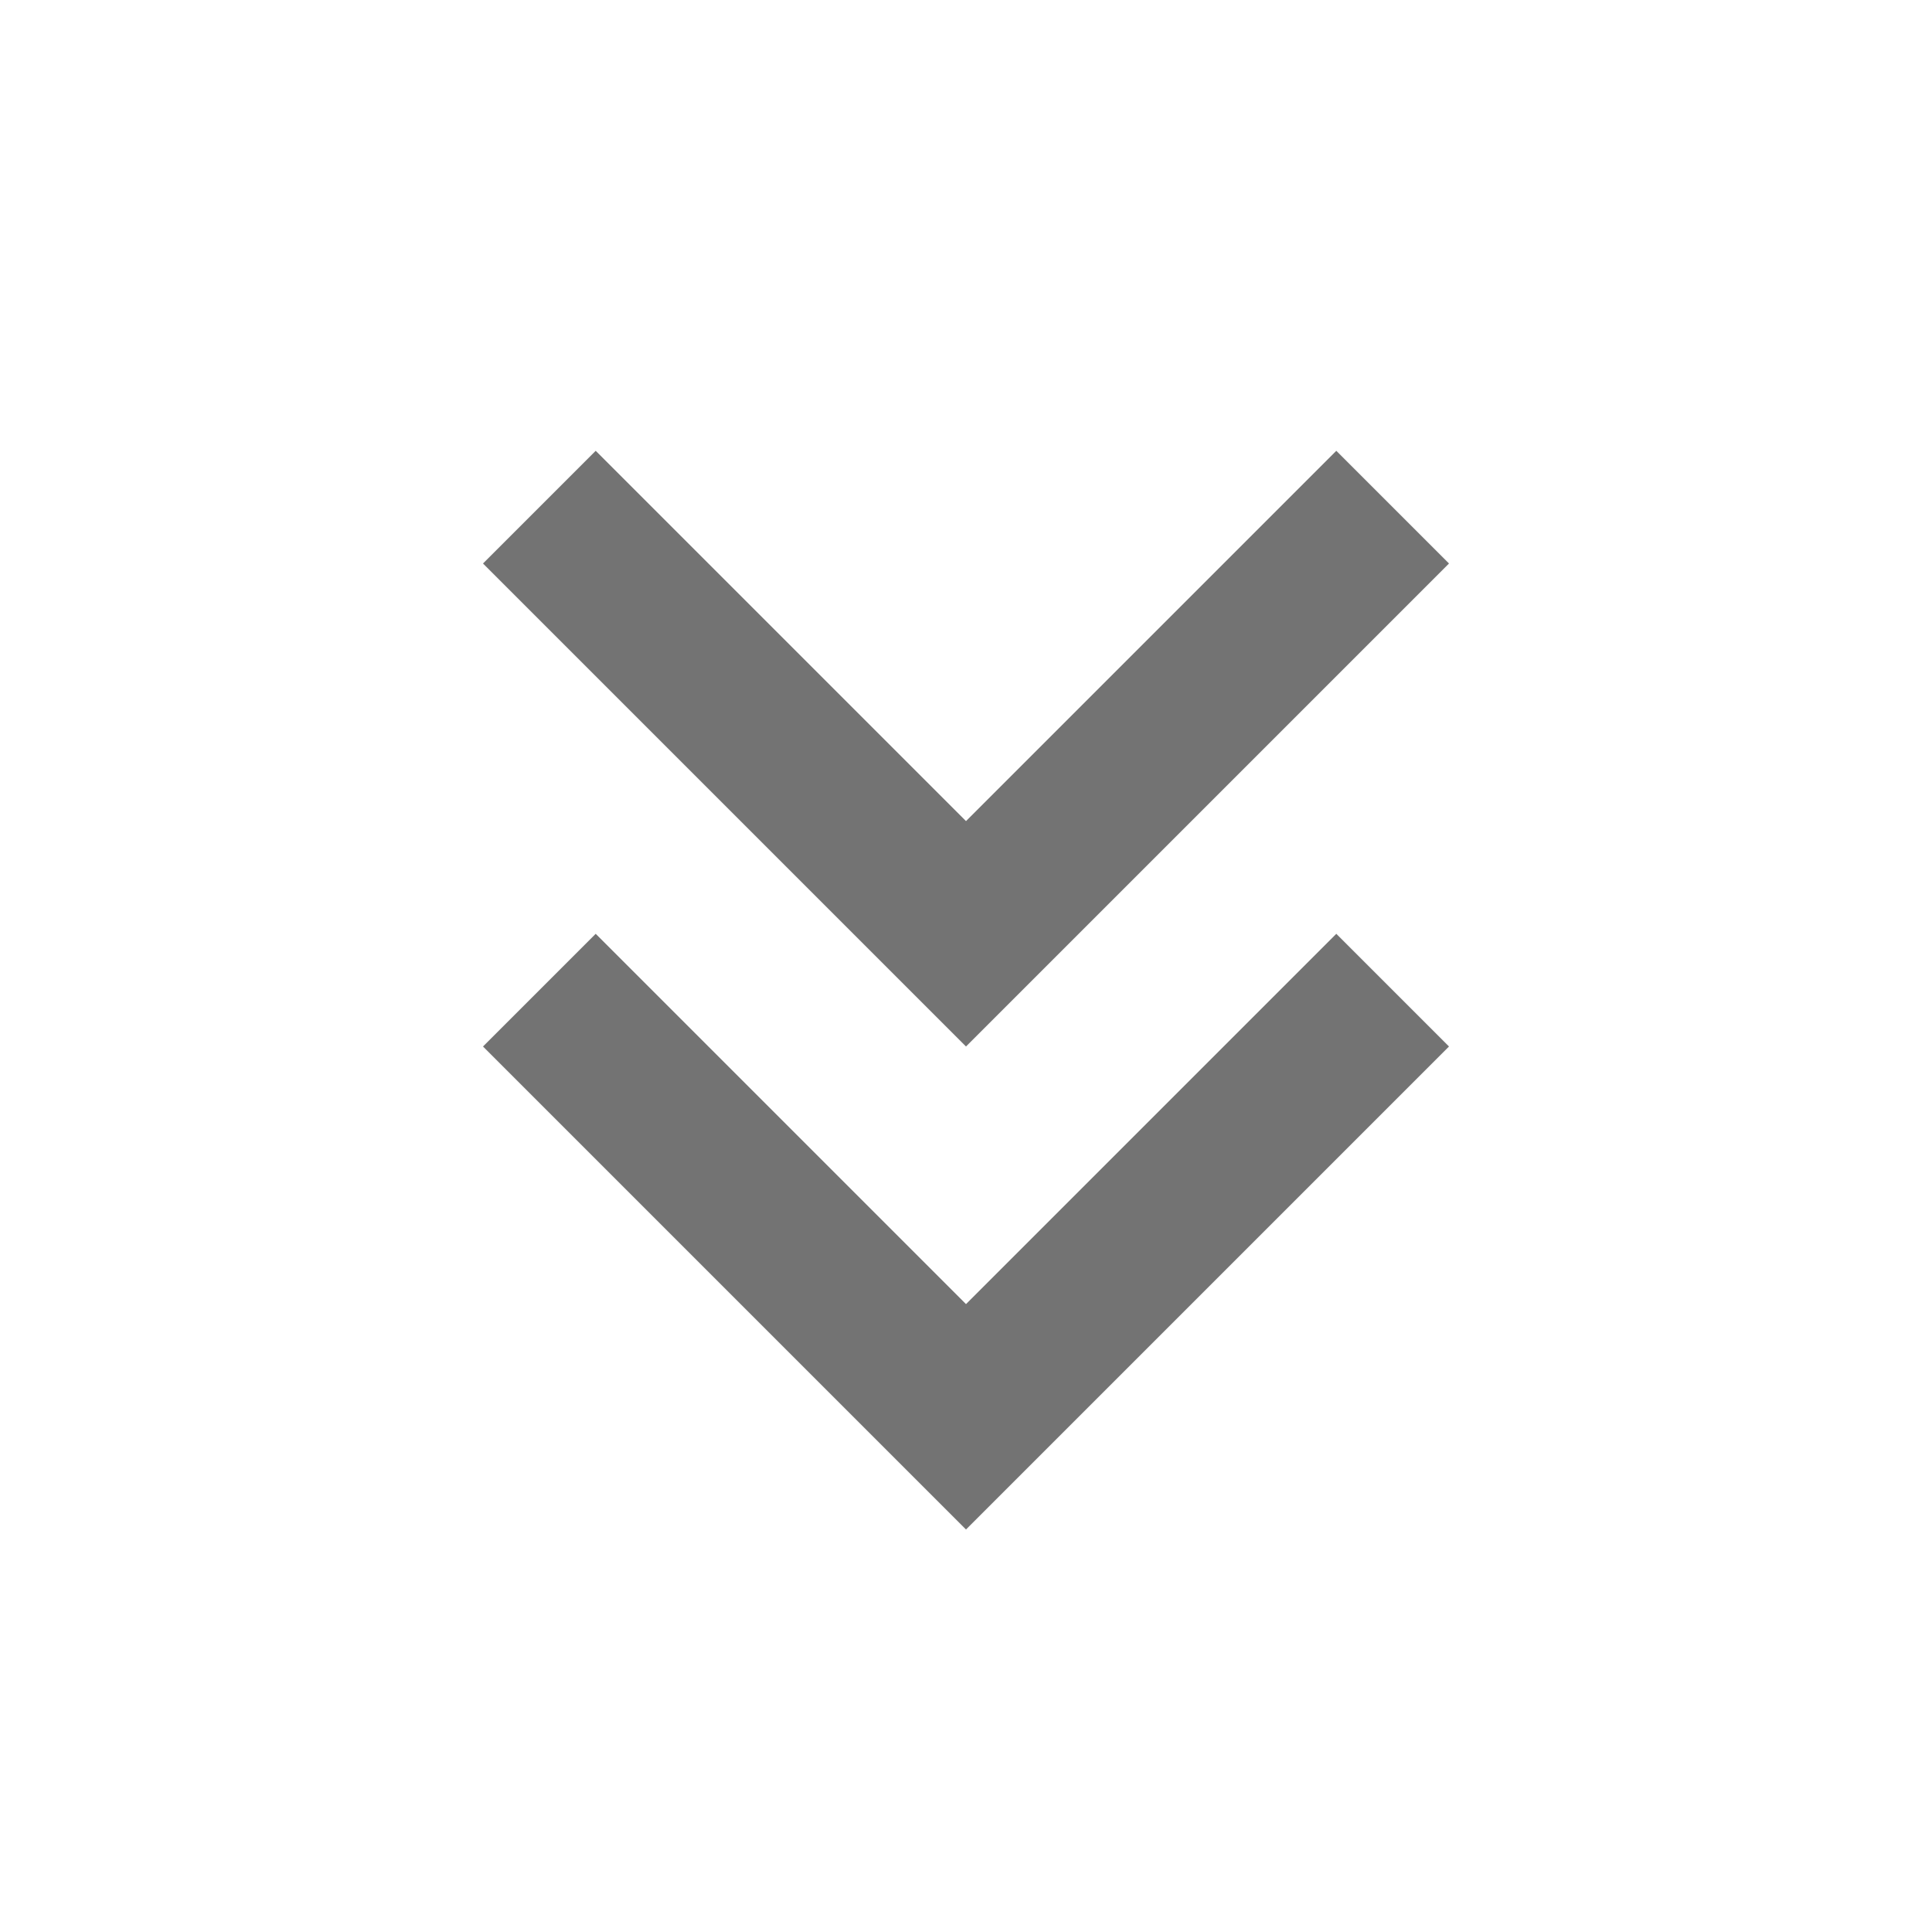 <?xml version="1.0" encoding="utf-8"?>
<!-- Generator: Adobe Illustrator 24.0.0, SVG Export Plug-In . SVG Version: 6.00 Build 0)  -->
<svg version="1.1" id="Camada_1" xmlns="http://www.w3.org/2000/svg" xmlns:xlink="http://www.w3.org/1999/xlink" x="0px" y="0px"
	 viewBox="0 0 24 24" style="enable-background:new 0 0 24 24;" xml:space="preserve">
<style type="text/css">
	.st0{fill:#737373;}
</style>
<path class="st0" d="M16.6,5.6L18,7l-6,6L6,7l1.4-1.4l4.6,4.6L16.6,5.6 M16.6,11.6L18,13l-6,6l-6-6l1.4-1.4l4.6,4.6L16.6,11.6z"/>
</svg>

